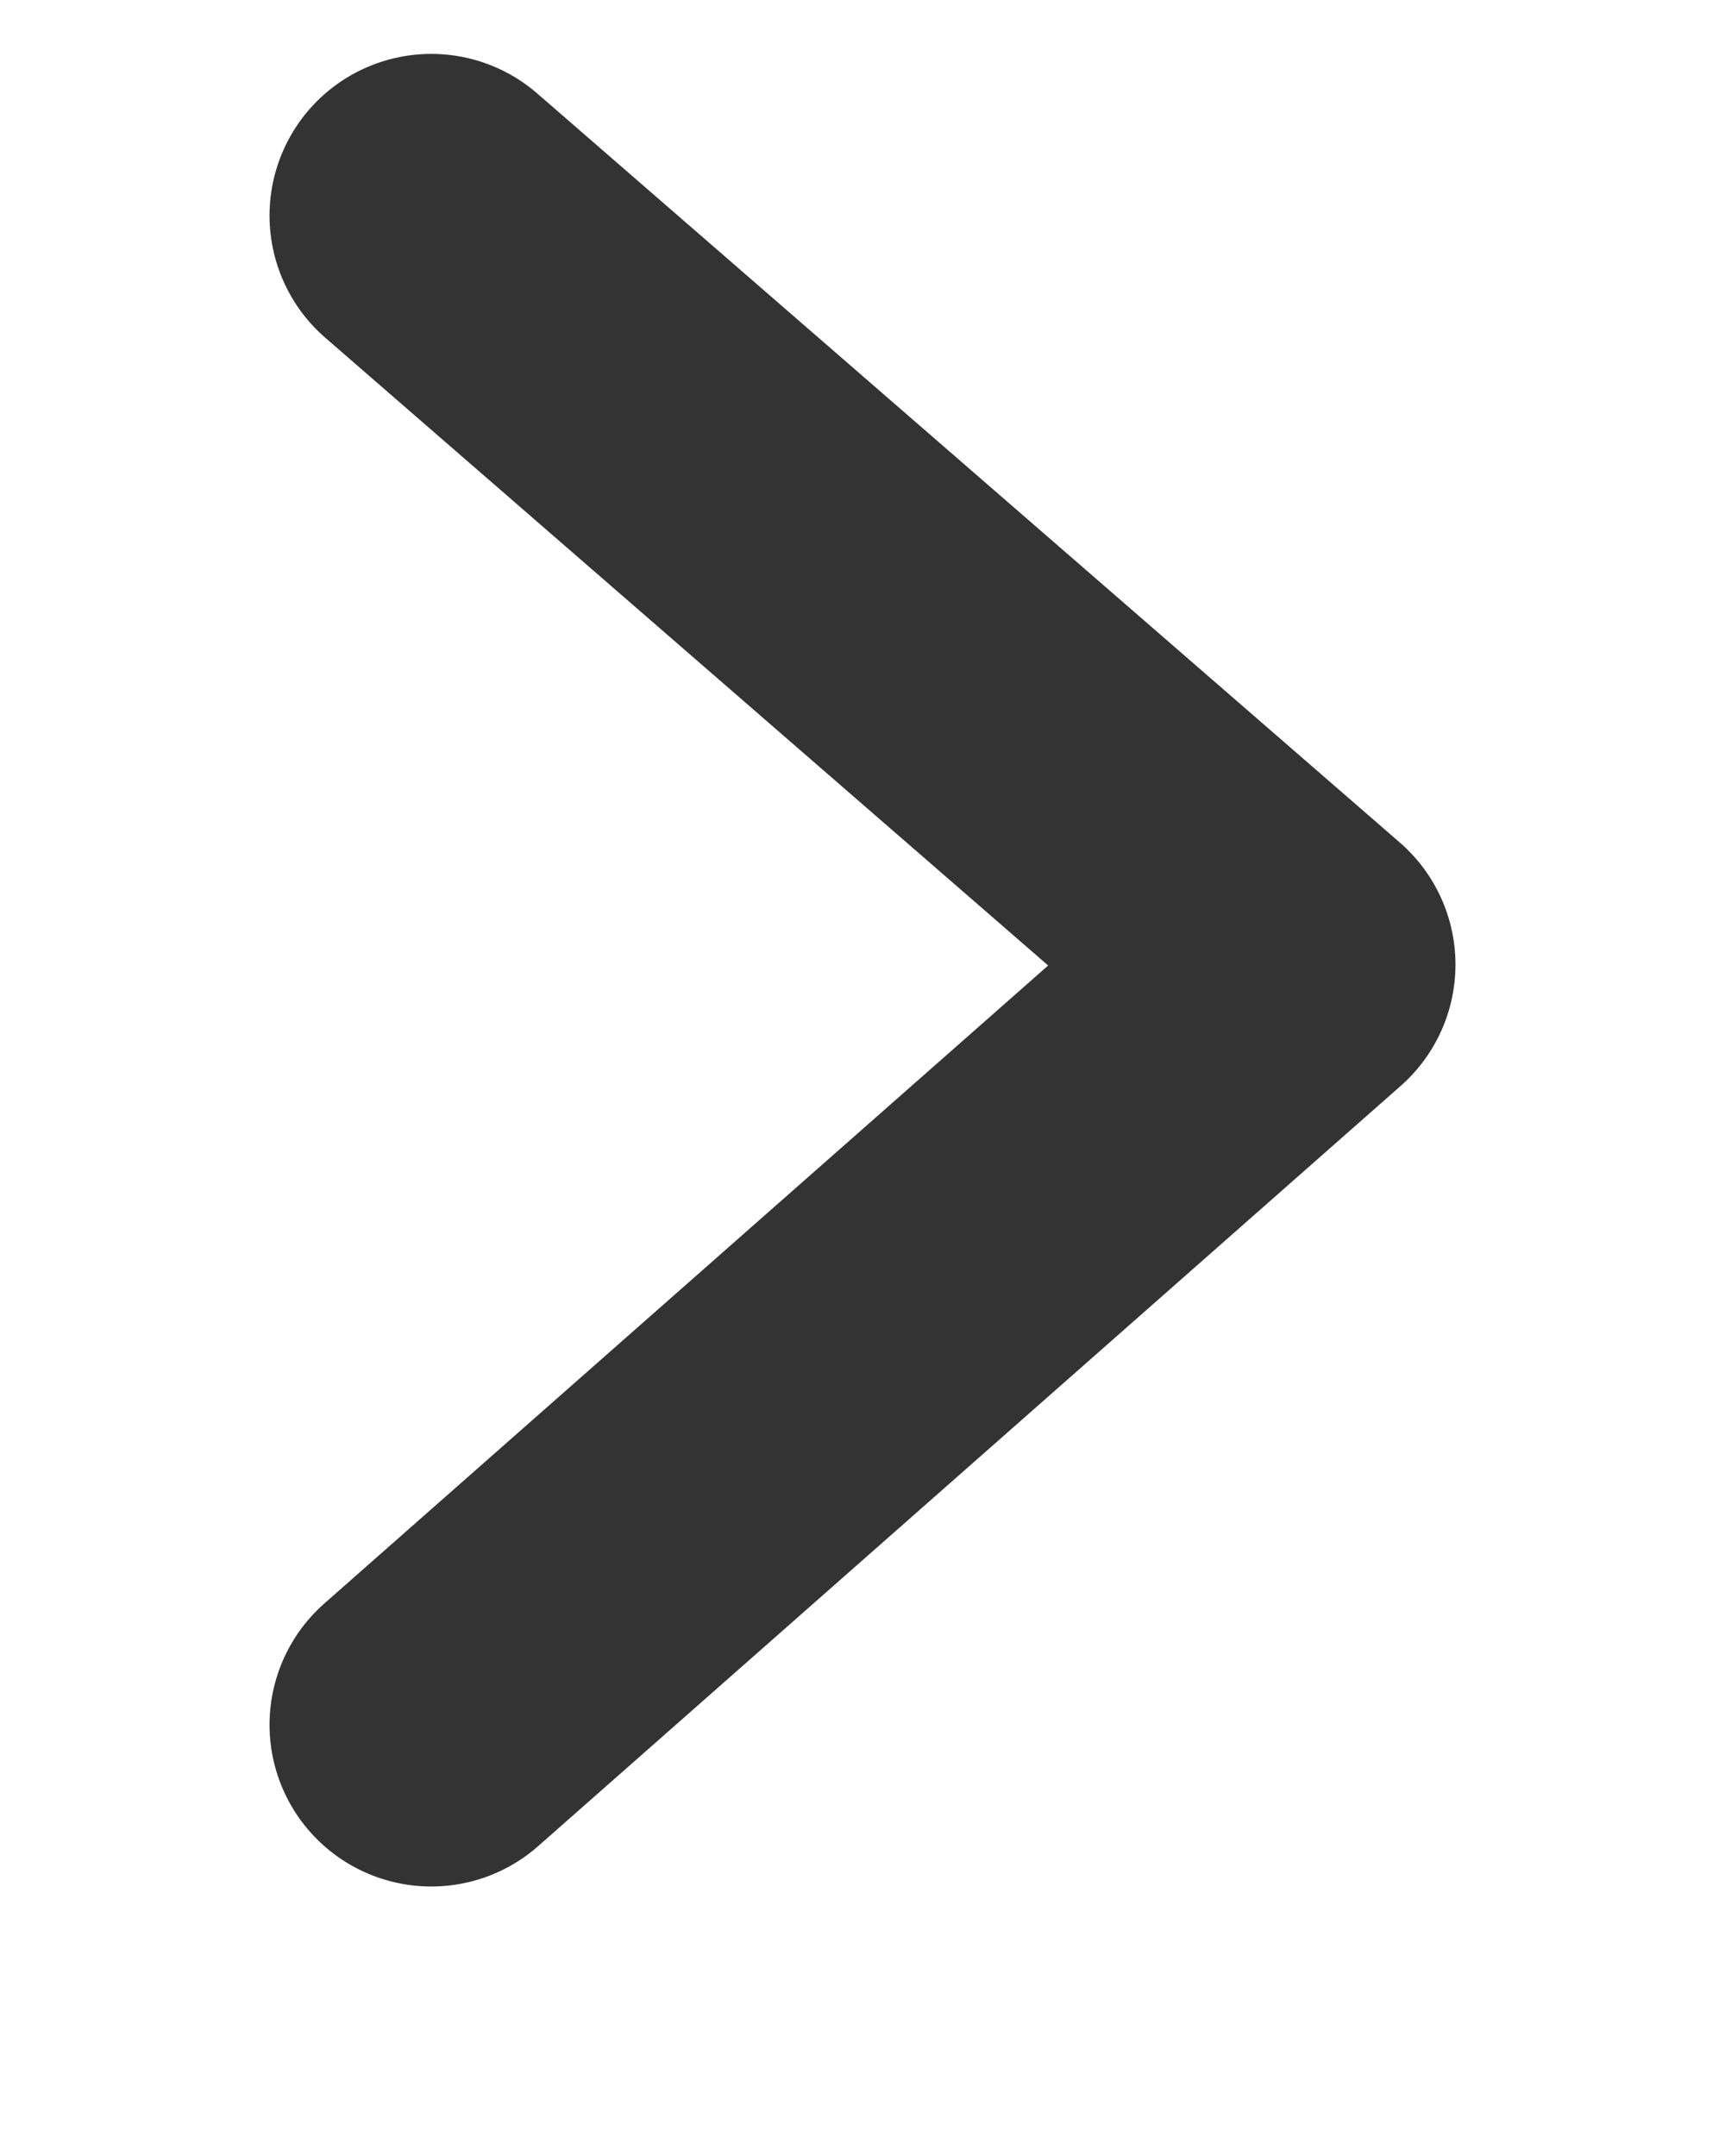 <svg xmlns="http://www.w3.org/2000/svg" xmlns:xlink="http://www.w3.org/1999/xlink" width="8" height="10" viewBox="0 0 8 10">
  <defs>
    <clipPath id="clip-path">
      <rect id="Rectangle_20575" data-name="Rectangle 20575" width="8" height="10" fill="#fff" stroke="#707070" stroke-width="1"/>
    </clipPath>
  </defs>
  <g id="i-page-next" clip-path="url(#clip-path)">
    <g id="i-page-next-2" data-name="i-page-next" transform="translate(6 1) rotate(90)">
      <path id="Path_117070" data-name="Path 117070" d="M0,0,4,3.474,0,7" transform="translate(0 4) rotate(-90)" fill="none" stroke="#333" stroke-linecap="round" stroke-linejoin="round" stroke-miterlimit="10" stroke-width="1.5"/>
    </g>
  </g>
</svg>
